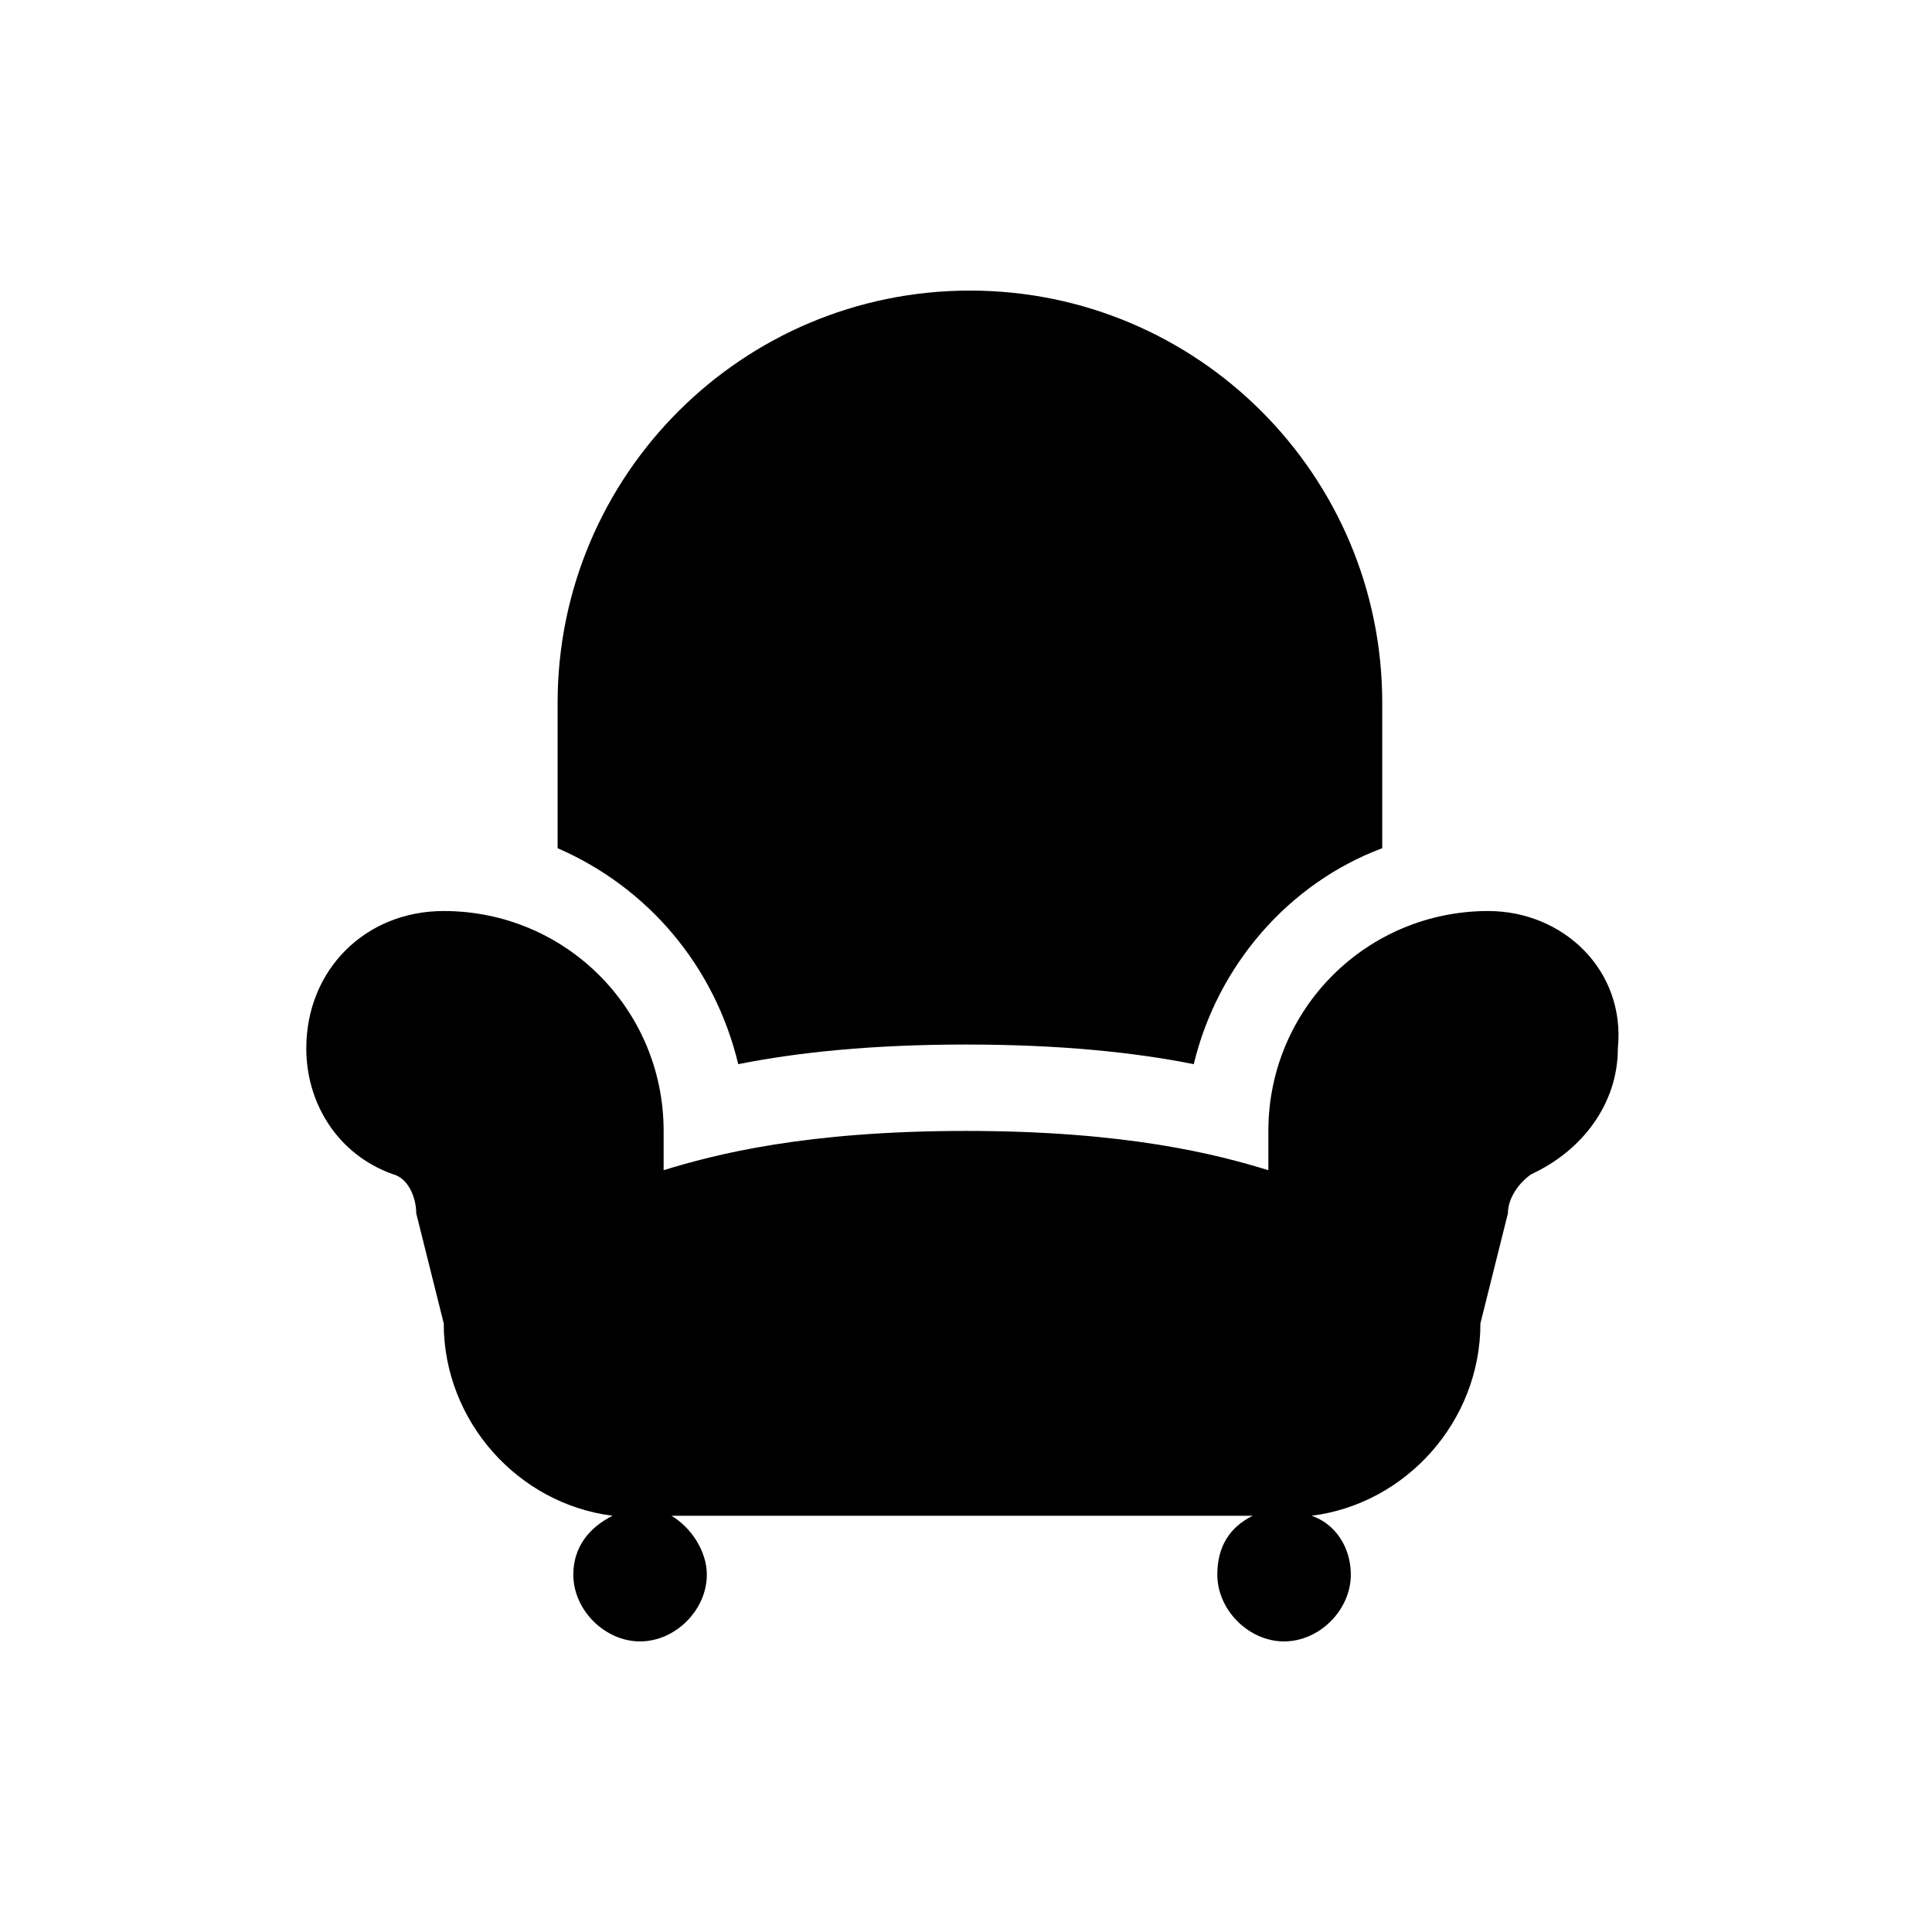<?xml version="1.0" encoding="utf-8"?>
<!-- Generator: Adobe Illustrator 20.1.0, SVG Export Plug-In . SVG Version: 6.00 Build 0)  -->
<svg version="1.1" id="Capa_1" xmlns="http://www.w3.org/2000/svg" xmlns:xlink="http://www.w3.org/1999/xlink" x="0px" y="0px"
	 viewBox="0 0 49.2 49.2" style="enable-background:new 0 0 49.2 49.2;" xml:space="preserve">
<g>
	<g>
		<g>
			<path d="M37.9,23.2c-3.1,0-5.6,2.5-5.6,5.6v1c-1.3-0.4-3.6-1-7.7-1s-6.4,0.6-7.7,1v-1c0-3.1-2.5-5.6-5.6-5.6
				c-2,0-3.5,1.5-3.5,3.5c0,1.4,0.8,2.7,2.2,3.2c0.4,0.1,0.6,0.6,0.6,1l0.7,2.8c0,2.5,1.9,4.6,4.3,4.9c-0.6,0.3-1,0.8-1,1.5
				c0,0.9,0.8,1.7,1.7,1.7c0.9,0,1.7-0.8,1.7-1.7c0-0.6-0.4-1.2-0.9-1.5h14.8c-0.6,0.3-0.9,0.8-0.9,1.5c0,0.9,0.8,1.7,1.7,1.7
				c0.9,0,1.7-0.8,1.7-1.7c0-0.7-0.4-1.3-1-1.5c2.4-0.3,4.3-2.4,4.3-4.9l0.7-2.8c0-0.4,0.3-0.8,0.6-1c1.3-0.6,2.2-1.8,2.2-3.2
				C41.4,24.7,39.8,23.2,37.9,23.2z"/>
			<path d="M18.8,27.1c1.5-0.3,3.4-0.5,5.8-0.5s4.3,0.2,5.8,0.5c0.6-2.5,2.4-4.6,4.8-5.5v-3.7c0-5.8-4.7-10.5-10.5-10.5
				s-10.5,4.7-10.5,10.5v3.7C16.5,22.6,18.2,24.6,18.8,27.1z"/>
		</g>
	</g>
</g>
</svg>
